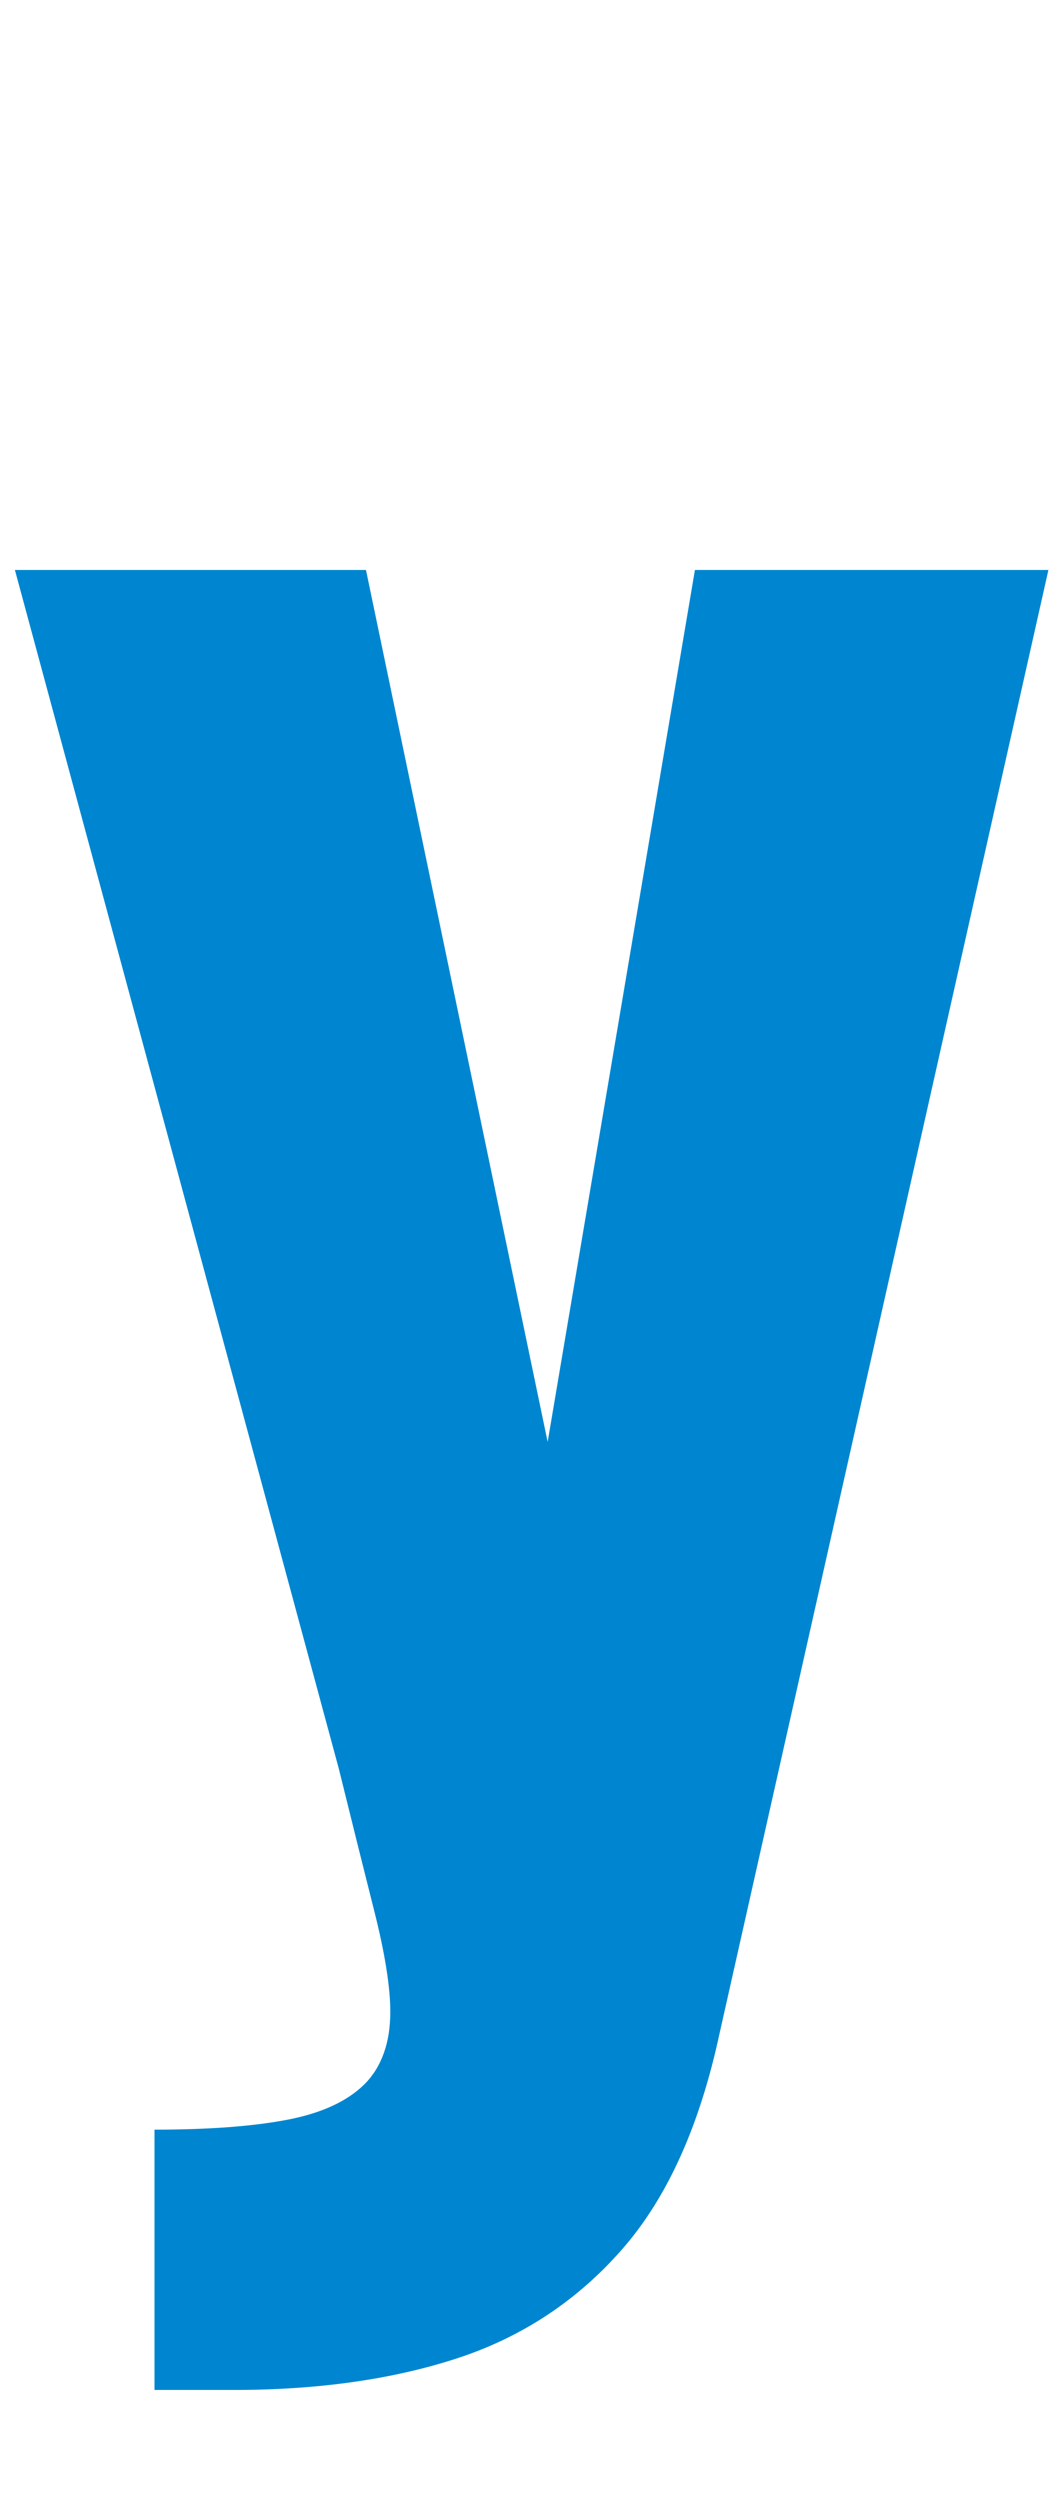 <?xml version="1.0" encoding="UTF-8"?>
<svg id="_レイヤー_2" xmlns="http://www.w3.org/2000/svg" viewBox="0 0 48.46 114">
  <defs>
    <style>
      .cls-1 {
        fill: #0086d1;
      }
    </style>
  </defs>
  <g id="_レイヤー_1-2">
    <path class="cls-1" d="M7.05,108.98v-11.87c2.46,0,4.48-.15,6.05-.45,1.57-.3,2.74-.84,3.53-1.62.78-.78,1.18-1.89,1.18-3.3,0-1.12-.24-2.65-.73-4.59-.49-1.94-1.03-4.11-1.62-6.5L.68,25.99h16.02l8.29,39.76,6.72-39.76h16.13l-15.01,66.75c-.9,4.18-2.37,7.45-4.42,9.8-2.05,2.35-4.56,4.01-7.5,4.98-2.95.97-6.37,1.46-10.25,1.46h-3.61Z"/>
  </g>
</svg>